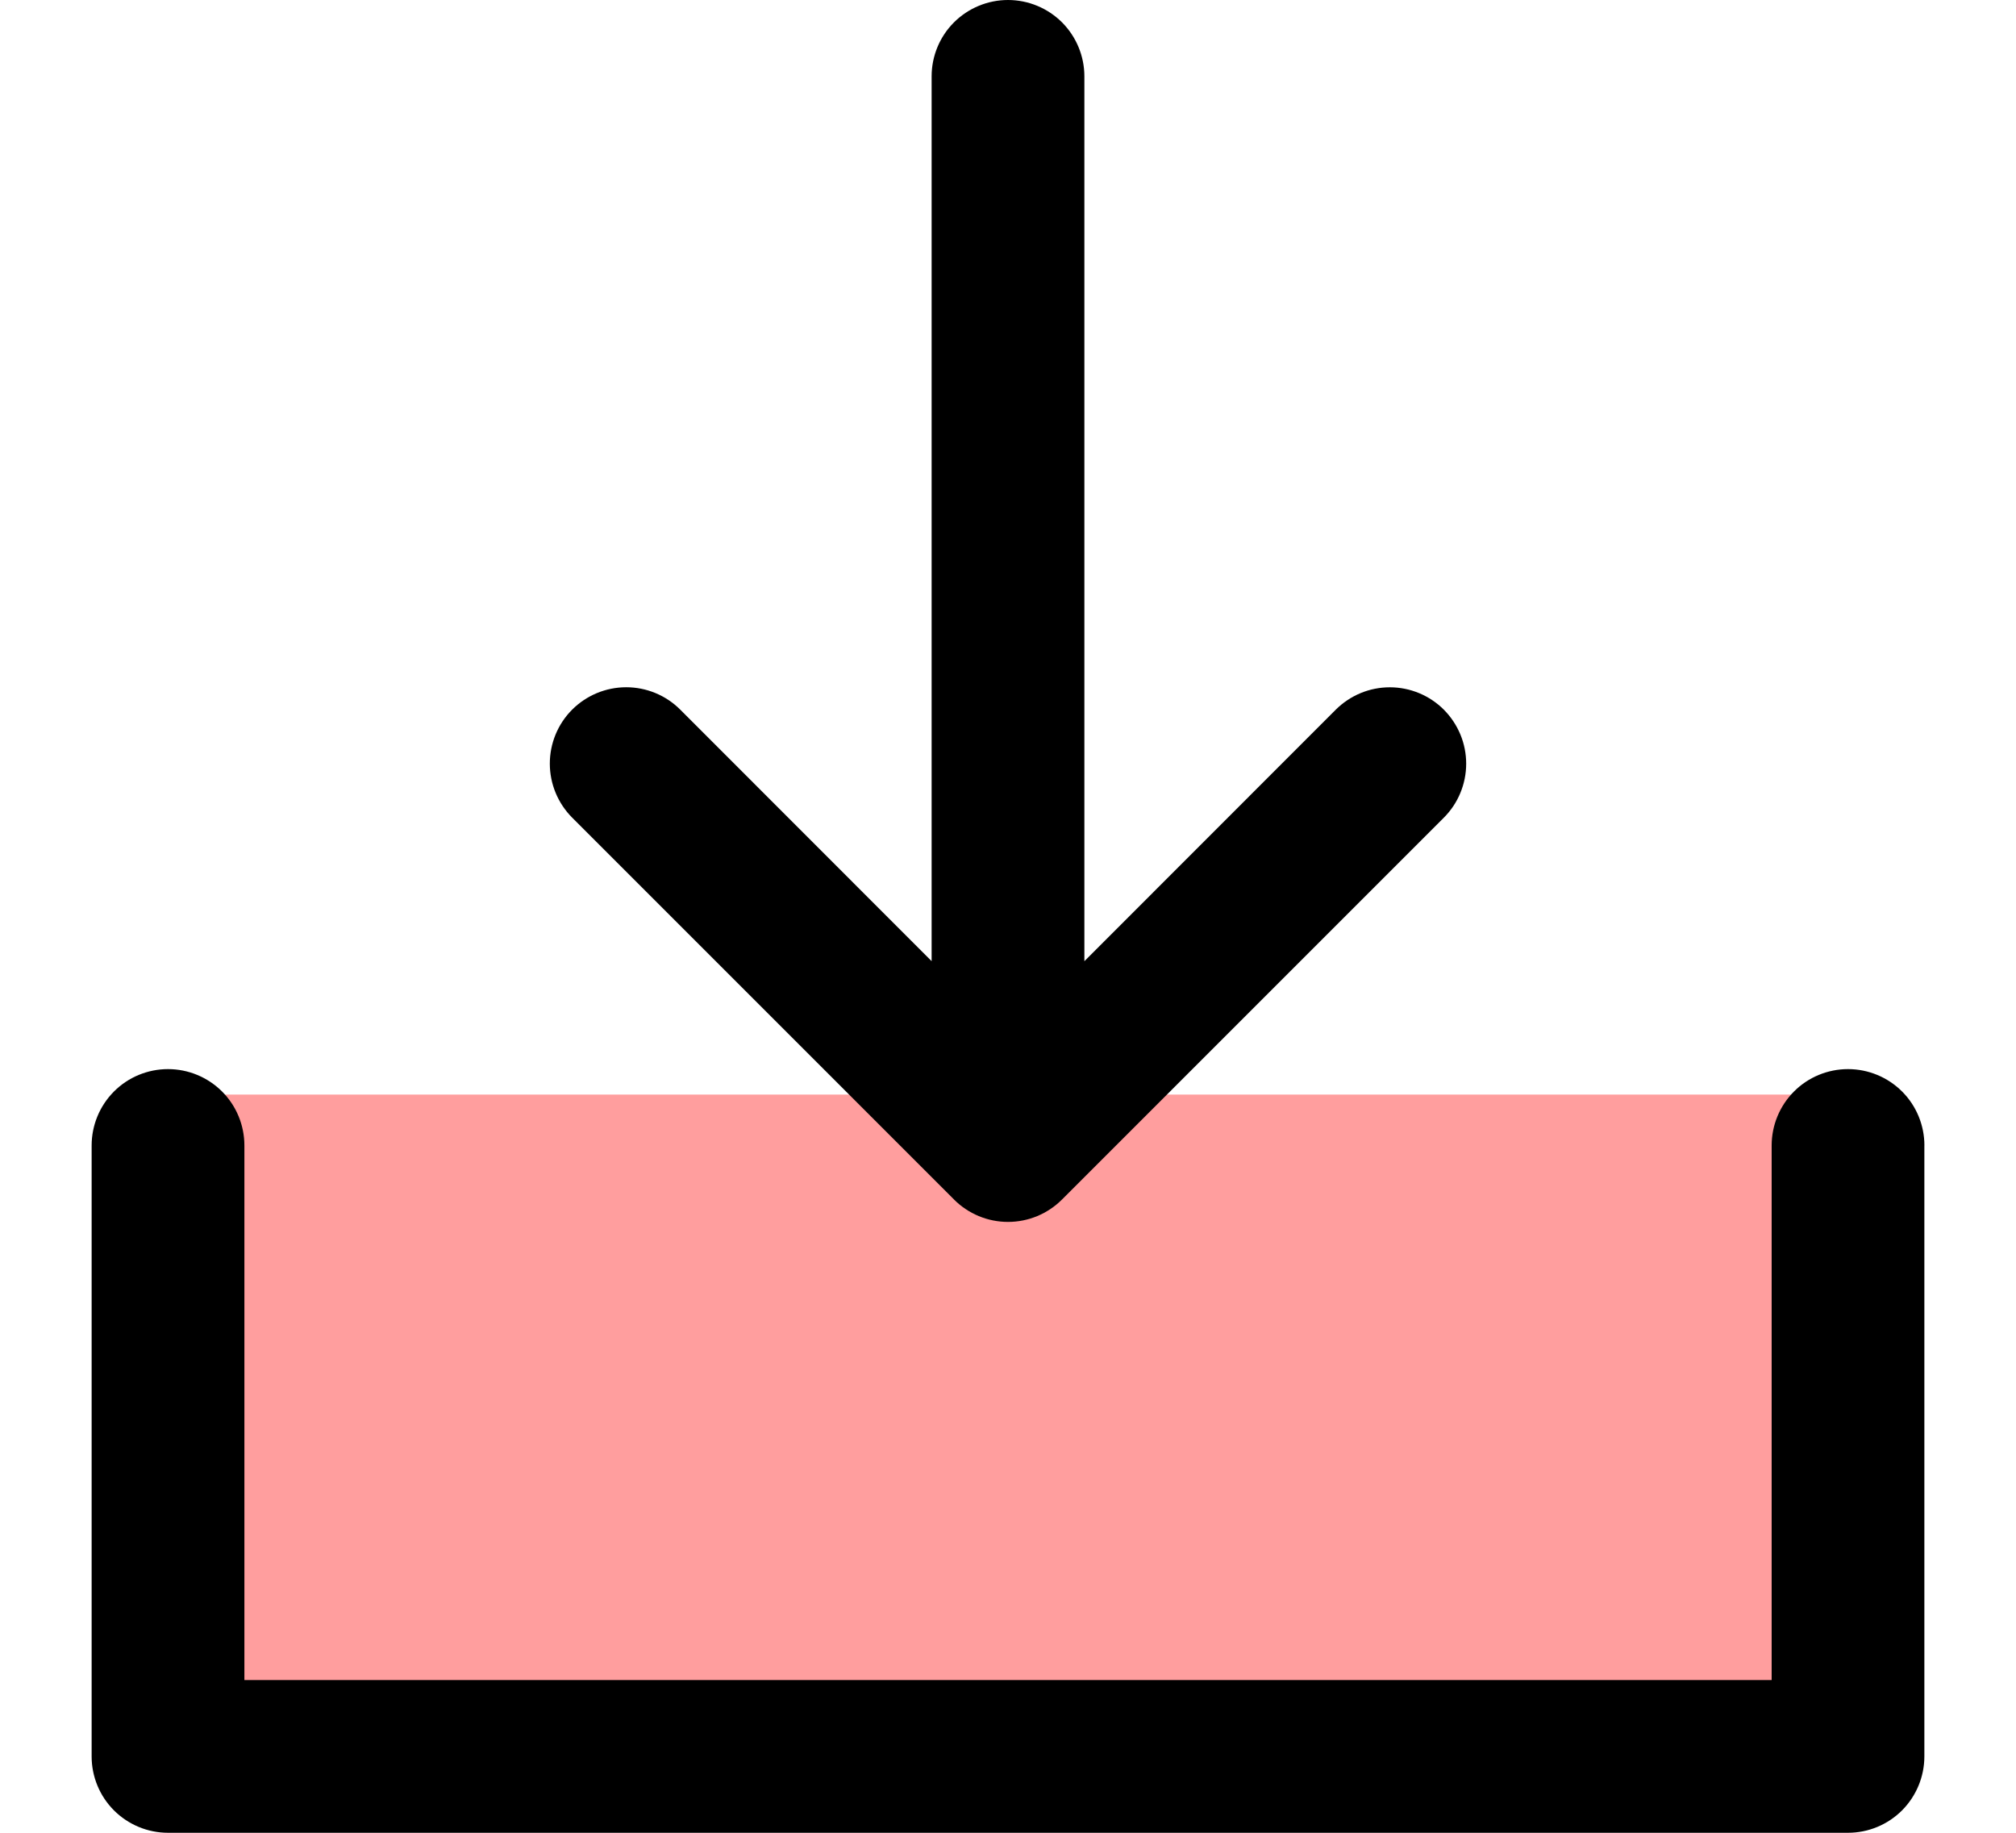 <?xml version="1.0" encoding="UTF-8"?>
<svg id="_レイヤー_1" data-name="レイヤー 1" xmlns="http://www.w3.org/2000/svg" version="1.1" viewBox="0 0 44 40">
  <defs>
    <style>
      .cls-1 {
        fill: #ff9e9e;
      }

      .cls-1, .cls-2 {
        stroke-width: 0px;
      }

      .cls-2 {
        fill: #000;
      }
    </style>
  </defs>
  <rect class="cls-1" x="4.222" y="23.889" width="35.556" height="14.444"/>
  <path class="cls-2" d="M42,25v13.333c0,.442-.176.866-.488,1.179-.313.313-.737.488-1.179.488H3.667c-.442,0-.866-.176-1.179-.488-.313-.313-.488-.737-.488-1.179v-13.333c0-.442.176-.866.488-1.179s.737-.488,1.179-.488.866.176,1.179.488.488.737.488,1.179v11.667h33.333v-11.667c0-.442.176-.866.488-1.179s.737-.488,1.179-.488.866.176,1.179.488.488.737.488,1.179ZM20.821,26.179c.155.155.339.278.541.362.202.084.419.127.638.127s.436-.043.638-.127c.202-.084.386-.207.541-.362l8.333-8.333c.155-.155.278-.339.361-.541.084-.202.127-.419.127-.638s-.043-.436-.127-.638c-.084-.202-.207-.386-.361-.541-.155-.155-.339-.278-.541-.361-.202-.084-.419-.127-.638-.127s-.436.043-.638.127c-.202.084-.386.207-.541.361l-5.487,5.49V1.667c0-.442-.176-.866-.488-1.179C22.866.176,22.442,0,22,0s-.866.176-1.179.488c-.313.313-.488.737-.488,1.179v19.31l-5.487-5.49c-.313-.313-.737-.488-1.179-.488s-.866.176-1.179.488c-.313.313-.488.737-.488,1.179s.176.866.488,1.179l8.333,8.333Z"/>
</svg>